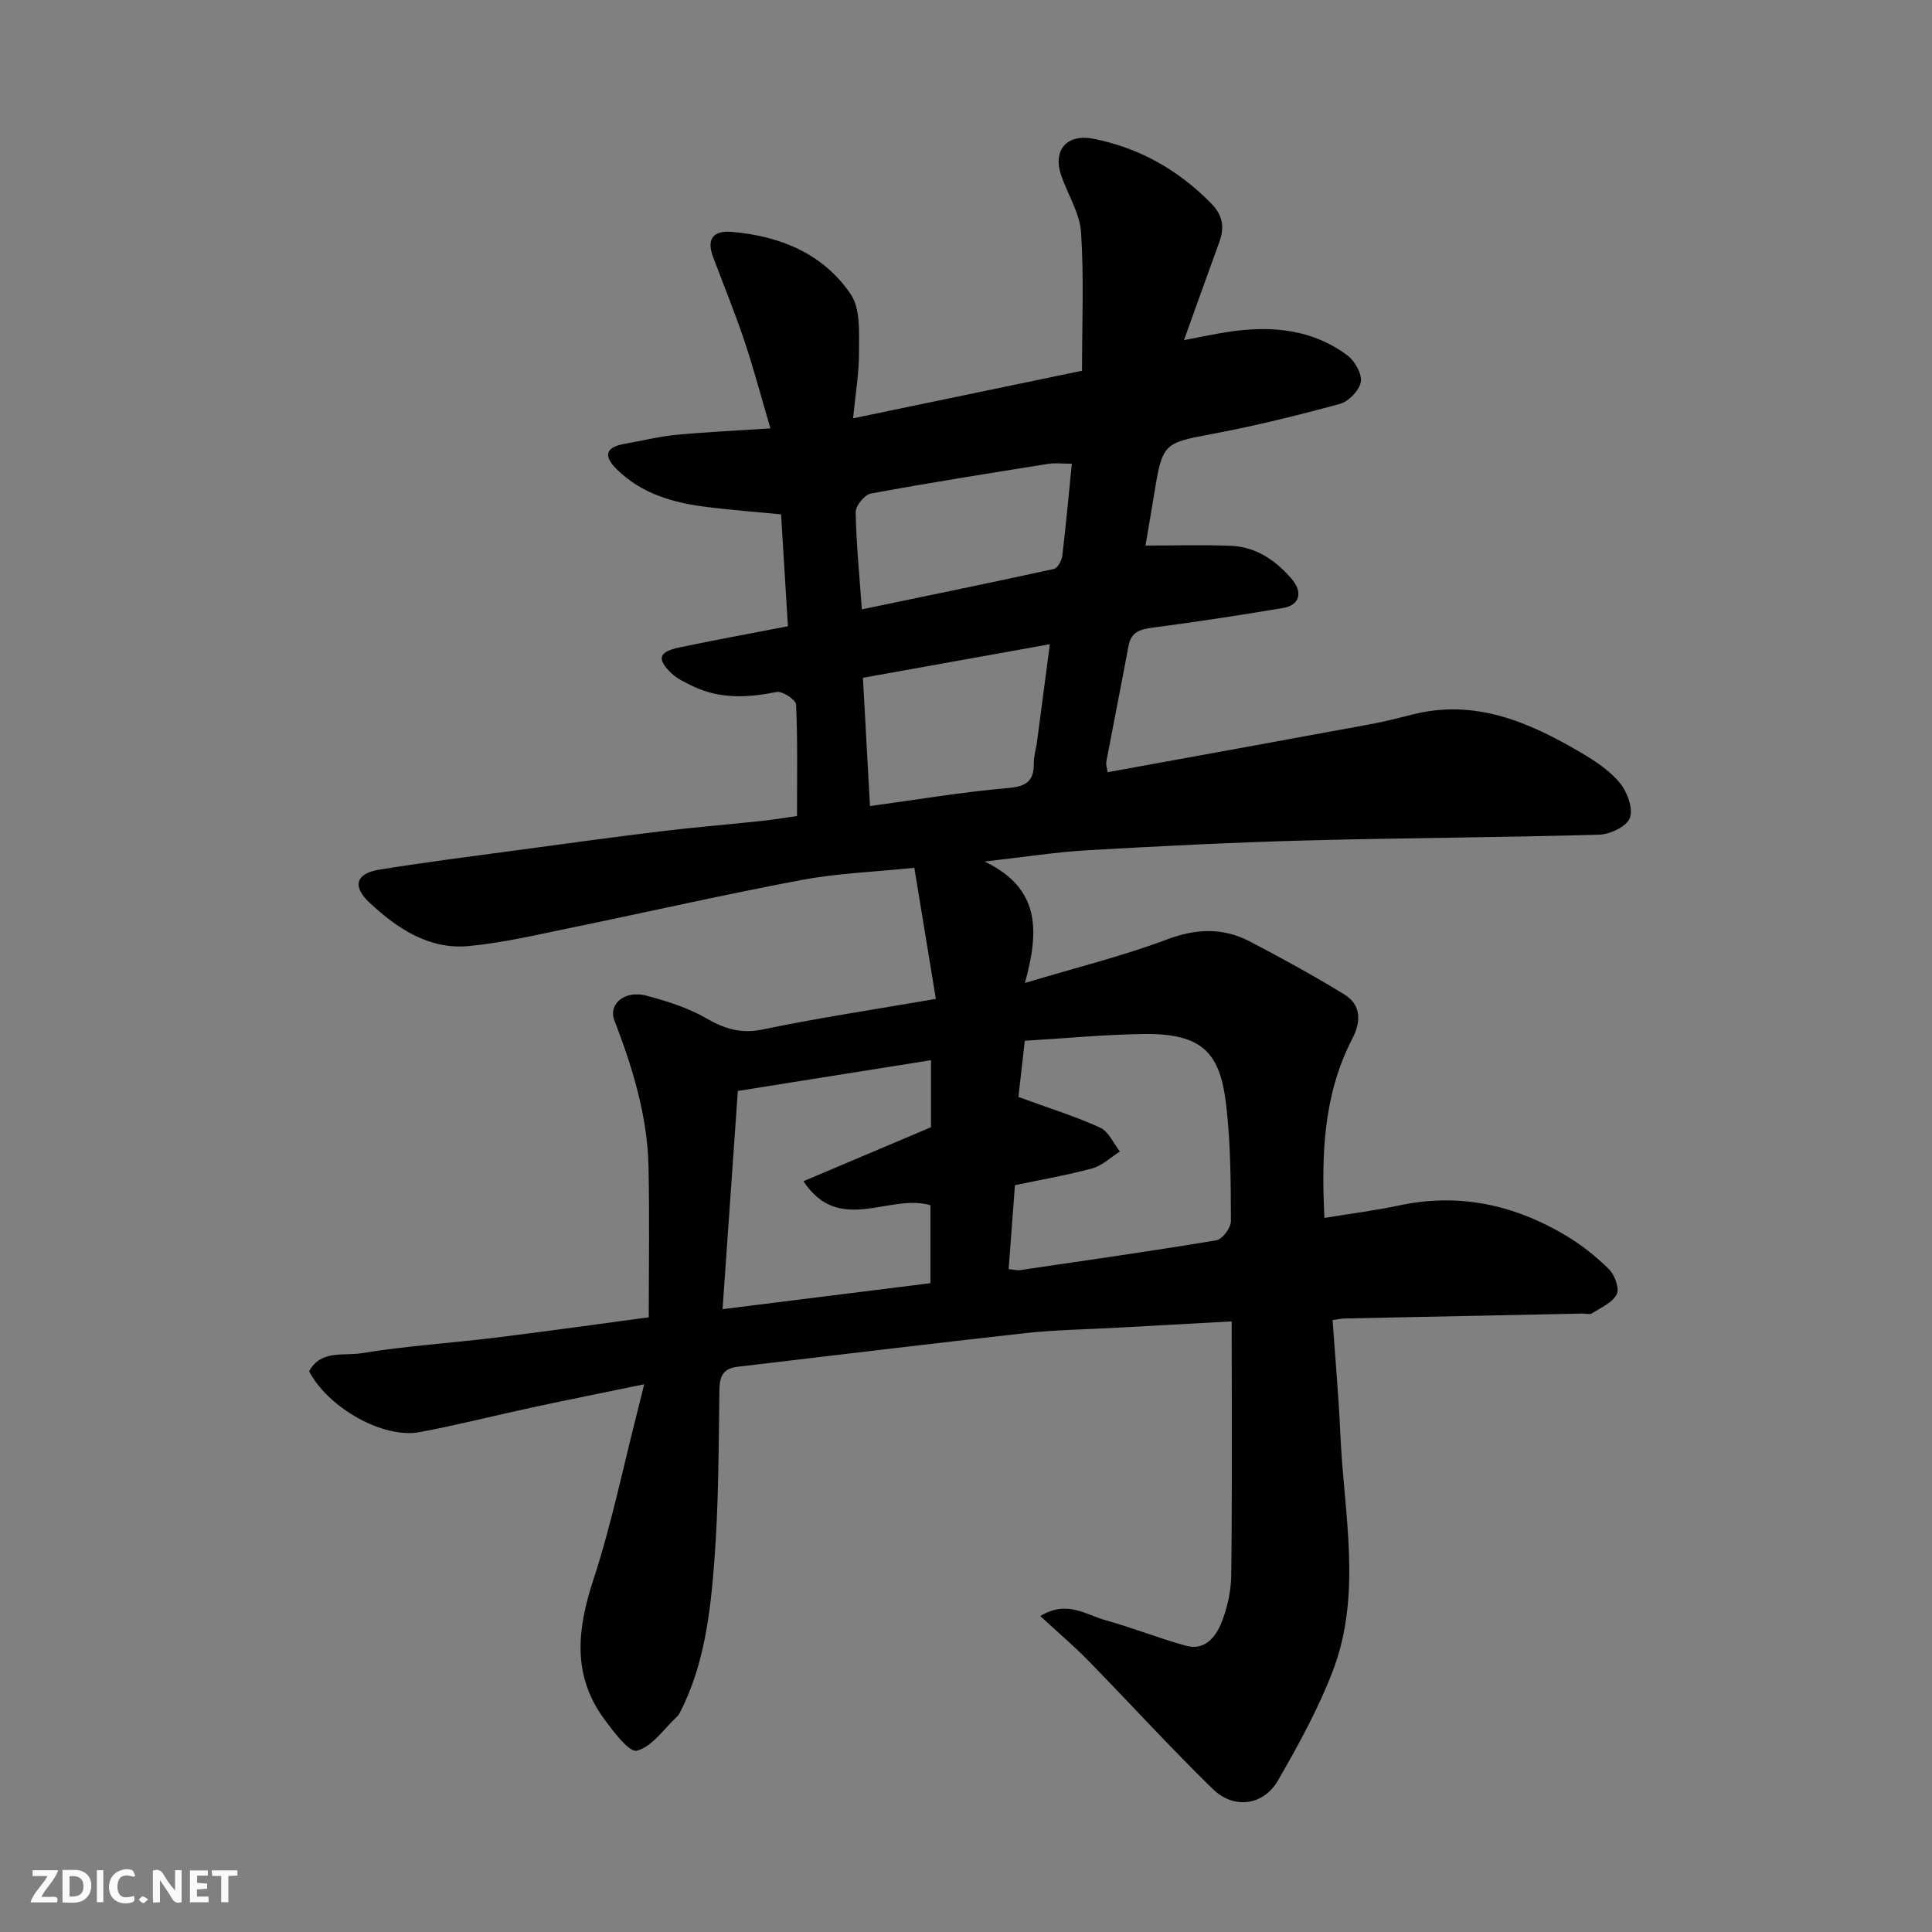 <svg enable-background="new 0 0 400 400" viewBox="0 0 400 400" xmlns="http://www.w3.org/2000/svg"><rect x="0" y="0" width="400" height="400" fill="#808080" stroke="none"/><g fill="#fafafb"><path d="m37.59 393.81c-.92.31-1.52.05-2-.78-.7-1.2-1.52-2.34-2.47-3.78v4.59c-.55.03-.95.05-1.41.07-.03-.37-.06-.64-.06-.91 0-1.91 0-3.81 0-5.7 1.13-.41 1.77-.03 2.29.91.62 1.11 1.38 2.14 2.31 3.19v-4.2h1.35v6.61z"/><path d="m12.94 393.88v-6.75c1.9.19 3.93-.54 5.37 1.29.8 1.01.78 2.88.03 3.97-1.37 1.97-3.4 1.51-5.4 1.49m1.45-1.22c2.04.12 2.92-.58 2.89-2.21-.03-1.51-.98-2.19-2.89-2z"/><path d="m11.81 393.87h-5.49c.68-2.18 2.47-3.48 3.51-5.45h-3.08v-1.21h5.29c-.71 2.13-2.44 3.48-3.47 5.51.86 0 1.63.04 2.39-.01.79-.05 1.14.21.85 1.16"/><path d="m39.33 393.86v-6.61h3.7v1.07h-2.22v1.52c.68.04 1.34.09 2.07.13v1.07c-.72.05-1.38.09-2.1.14v1.48h2.4v1.19h-3.85z"/><path d="m27.71 388.56c-1.15-.3-2.46-.61-3.1.64-.37.73-.41 1.93-.06 2.67.63 1.35 1.99.93 3.17.68.35.94-.01 1.32-.93 1.46-1.62.25-3.05-.27-3.76-1.48-.73-1.24-.6-3.03.31-4.17.88-1.11 2.71-1.7 4-1.16.32.13.44.74.65 1.12-.1.08-.19.16-.28.24"/><path d="m49.15 387.24v1.07c-.59.02-1.17.05-1.87.08v5.44h-1.48v-5.44h-1.85c-.05-.4-.08-.73-.13-1.15z"/><path d="m20.06 387.21h1.33v6.62h-1.33z"/><path d="m30.68 393.25c-.49.38-.8.79-1.05.76-.32-.05-.6-.45-.9-.7.26-.24.51-.64.8-.67.29-.04.62.3 1.15.61"/></g><path d="m133.37 286.6c-8.29 1.71-15.73 3.19-23.14 4.79-7.8 1.67-15.53 3.66-23.36 5.12-7.53 1.4-18.91-5.01-22.87-12.59 2.39-4.51 7.19-3.15 10.84-3.75 9.22-1.51 18.58-2.1 27.86-3.24 10.56-1.3 21.11-2.79 31.62-4.2 0-10.33.17-20.72-.05-31.11-.22-10.58-3.29-20.53-7.06-30.35-1.34-3.49 2.26-6.32 6.64-5.13 4.21 1.14 8.53 2.47 12.27 4.63 3.85 2.23 7.25 3.32 11.84 2.36 11.48-2.39 23.1-4.12 35.8-6.32-1.5-9.09-2.94-17.86-4.46-27.14-8.31.86-15.9 1.12-23.27 2.51-15.84 2.97-31.57 6.57-47.36 9.81-7.17 1.47-14.34 3.19-21.6 3.88-8.21.78-14.79-3.6-20.52-8.94-3.69-3.44-2.9-6.08 1.99-6.88 9.51-1.54 19.08-2.75 28.64-4.04 9.89-1.34 19.78-2.69 29.69-3.9 6.85-.83 13.73-1.39 20.59-2.12 2.74-.29 5.46-.75 7.55-1.04 0-7.97.15-15.54-.19-23.09-.04-.98-2.84-2.83-4.02-2.59-5.94 1.19-11.71 1.5-17.31-1.18-1.57-.75-3.25-1.53-4.49-2.71-3.09-2.97-2.64-4.43 1.67-5.34 7.31-1.53 14.66-2.87 22.46-4.38-.47-7.71-.93-15.26-1.42-23.17-4.98-.48-10.18-.88-15.34-1.52-6.91-.85-13.46-2.7-18.63-7.76-2.68-2.63-2.64-4.56 1.51-5.3 3.52-.62 7.01-1.51 10.55-1.86 6.23-.6 12.49-.88 19.71-1.36-1.85-6.26-3.44-12.29-5.42-18.2-1.96-5.85-4.32-11.57-6.48-17.36-1.4-3.75.17-5.44 3.91-5.12 10.01.86 18.93 4.49 24.63 12.94 2.01 2.98 1.69 7.79 1.7 11.77.02 4.57-.77 9.14-1.23 13.89 16.14-3.36 31.6-6.57 47.4-9.85 0-9.69.42-19.21-.2-28.66-.27-4.04-2.82-7.91-4.15-11.91-1.73-5.21 1.3-8.54 6.73-7.46 9.49 1.89 17.5 6.42 24.31 13.33 2.47 2.5 2.86 4.97 1.74 8.04-2.43 6.68-4.82 13.38-7.32 20.32 3.34-.62 6.47-1.32 9.63-1.78 8.66-1.24 17.02-.45 24.24 4.97 1.52 1.15 3.03 3.82 2.74 5.47-.32 1.76-2.52 4.05-4.33 4.54-8.79 2.4-17.66 4.58-26.61 6.26-9.74 1.83-10.14 1.92-11.77 11.98-.6 3.69-1.24 7.36-1.87 11.09 5.87 0 11.75-.17 17.62.05 5.2.19 9.23 2.93 12.58 6.78 2.43 2.79 1.81 5.5-1.73 6.1-8.86 1.49-17.74 2.85-26.65 4.02-2.65.35-4.75.72-5.33 3.81-1.49 8.01-3.09 15.99-4.6 24-.11.6.15 1.27.27 2.17 18.27-3.33 36.35-6.6 54.42-9.94 2.88-.53 5.73-1.25 8.57-1.98 12.97-3.34 24.15 1.48 34.92 7.81 2.94 1.73 5.97 3.71 8.11 6.28 1.55 1.86 2.81 5.27 2.12 7.27-.59 1.73-4.08 3.43-6.34 3.49-20.26.59-40.53.66-60.8 1.2-15.04.4-30.08 1.16-45.11 2.02-6.51.37-12.99 1.4-21.36 2.34 11.71 5.61 11.25 14.57 8.35 25.14 10.69-3.21 20.24-5.56 29.39-9 6.08-2.29 11.62-2.49 17.19.42 6.62 3.45 13.17 7.05 19.54 10.95 3.57 2.19 3.47 5.69 1.67 9.15-5.97 11.53-6.44 23.88-5.78 37.13 5.39-.89 10.51-1.53 15.54-2.6 12.43-2.64 23.88-.09 34.57 6.32 3.2 1.92 6.21 4.32 8.85 6.96 1.17 1.17 2.16 3.96 1.55 5.14-.9 1.74-3.27 2.76-5.12 3.93-.47.3-1.3.04-1.97.05-16.43.34-32.87.67-49.3 1.02-.63.01-1.26.16-2.43.33.56 8.02 1.26 15.85 1.61 23.71.72 16.37 4.56 32.96-1.58 48.97-3.01 7.85-7.13 15.34-11.35 22.65-2.99 5.18-9.11 6.02-13.48 1.76-8.84-8.62-17.16-17.77-25.8-26.6-3.03-3.1-6.36-5.92-9.92-9.21 5.5-3.38 9.45-.27 13.48.85 5.63 1.56 11.08 3.76 16.71 5.3 3.87 1.06 6.14-1.84 7.32-4.78 1.25-3.12 2-6.64 2.03-10 .2-17.13.09-34.26.09-52.38-8.27.45-16.13.88-23.99 1.32-6.27.35-12.57.43-18.8 1.12-19.87 2.2-39.71 4.63-59.56 6.96-2.8.33-3.67 1.82-3.71 4.65-.17 11.94-.15 23.9-1.07 35.79-.81 10.53-2.06 21.15-6.95 30.84-.22.44-.48.9-.84 1.23-2.68 2.5-5.08 6.14-8.22 6.97-1.59.42-4.87-3.96-6.81-6.6-6.67-9.1-5.54-18.65-2.19-28.86 3.74-11.4 6.15-23.24 9.13-34.88.36-1.36.7-2.78 1.37-5.52zm77.48-59.49c6.5 2.38 11.87 4.04 16.93 6.36 1.75.8 2.74 3.24 4.08 4.93-1.89 1.2-3.63 2.92-5.69 3.49-5.28 1.44-10.7 2.36-16.04 3.49-.45 6.05-.88 11.72-1.3 17.39 1.32.12 1.83.27 2.31.2 13.58-2 27.16-3.92 40.7-6.18 1.24-.21 3.01-2.6 3.01-3.96-.04-8.1-.04-16.25-1.01-24.27-1.24-10.33-4.68-14.61-16.84-14.48-8.18.09-16.34.9-24.82 1.4-.55 4.82-1.01 8.82-1.33 11.63zm-18.21 38.56c0-5.36 0-10.89 0-16.14-8.56-2.52-18.86 6.26-26.3-4.97 9.29-3.93 17.92-7.59 26.41-11.18 0-4.77 0-9.33 0-13.88-13.28 2.12-26.32 4.19-39.99 6.37-1.03 14.67-2.08 29.71-3.16 45.18 14.84-1.86 28.76-3.6 43.04-5.38zm-12.52-98.78c9.91-1.35 19.25-2.94 28.66-3.74 3.87-.33 5.3-1.56 5.26-5.21-.02-1.44.47-2.89.66-4.34.85-6.4 1.69-12.81 2.66-20.22-13.48 2.42-25.88 4.65-38.7 6.95.5 9.07.97 17.61 1.46 26.56zm41.79-70.88c-1.98 0-3.48-.2-4.92.03-12.25 1.96-24.51 3.89-36.71 6.15-1.29.24-3.14 2.54-3.12 3.85.12 6.57.78 13.13 1.28 20.12 13.35-2.77 26.56-5.48 39.74-8.36.76-.17 1.62-1.67 1.74-2.63.75-6.16 1.31-12.35 1.99-19.16z" fill="#010100"/></svg>
